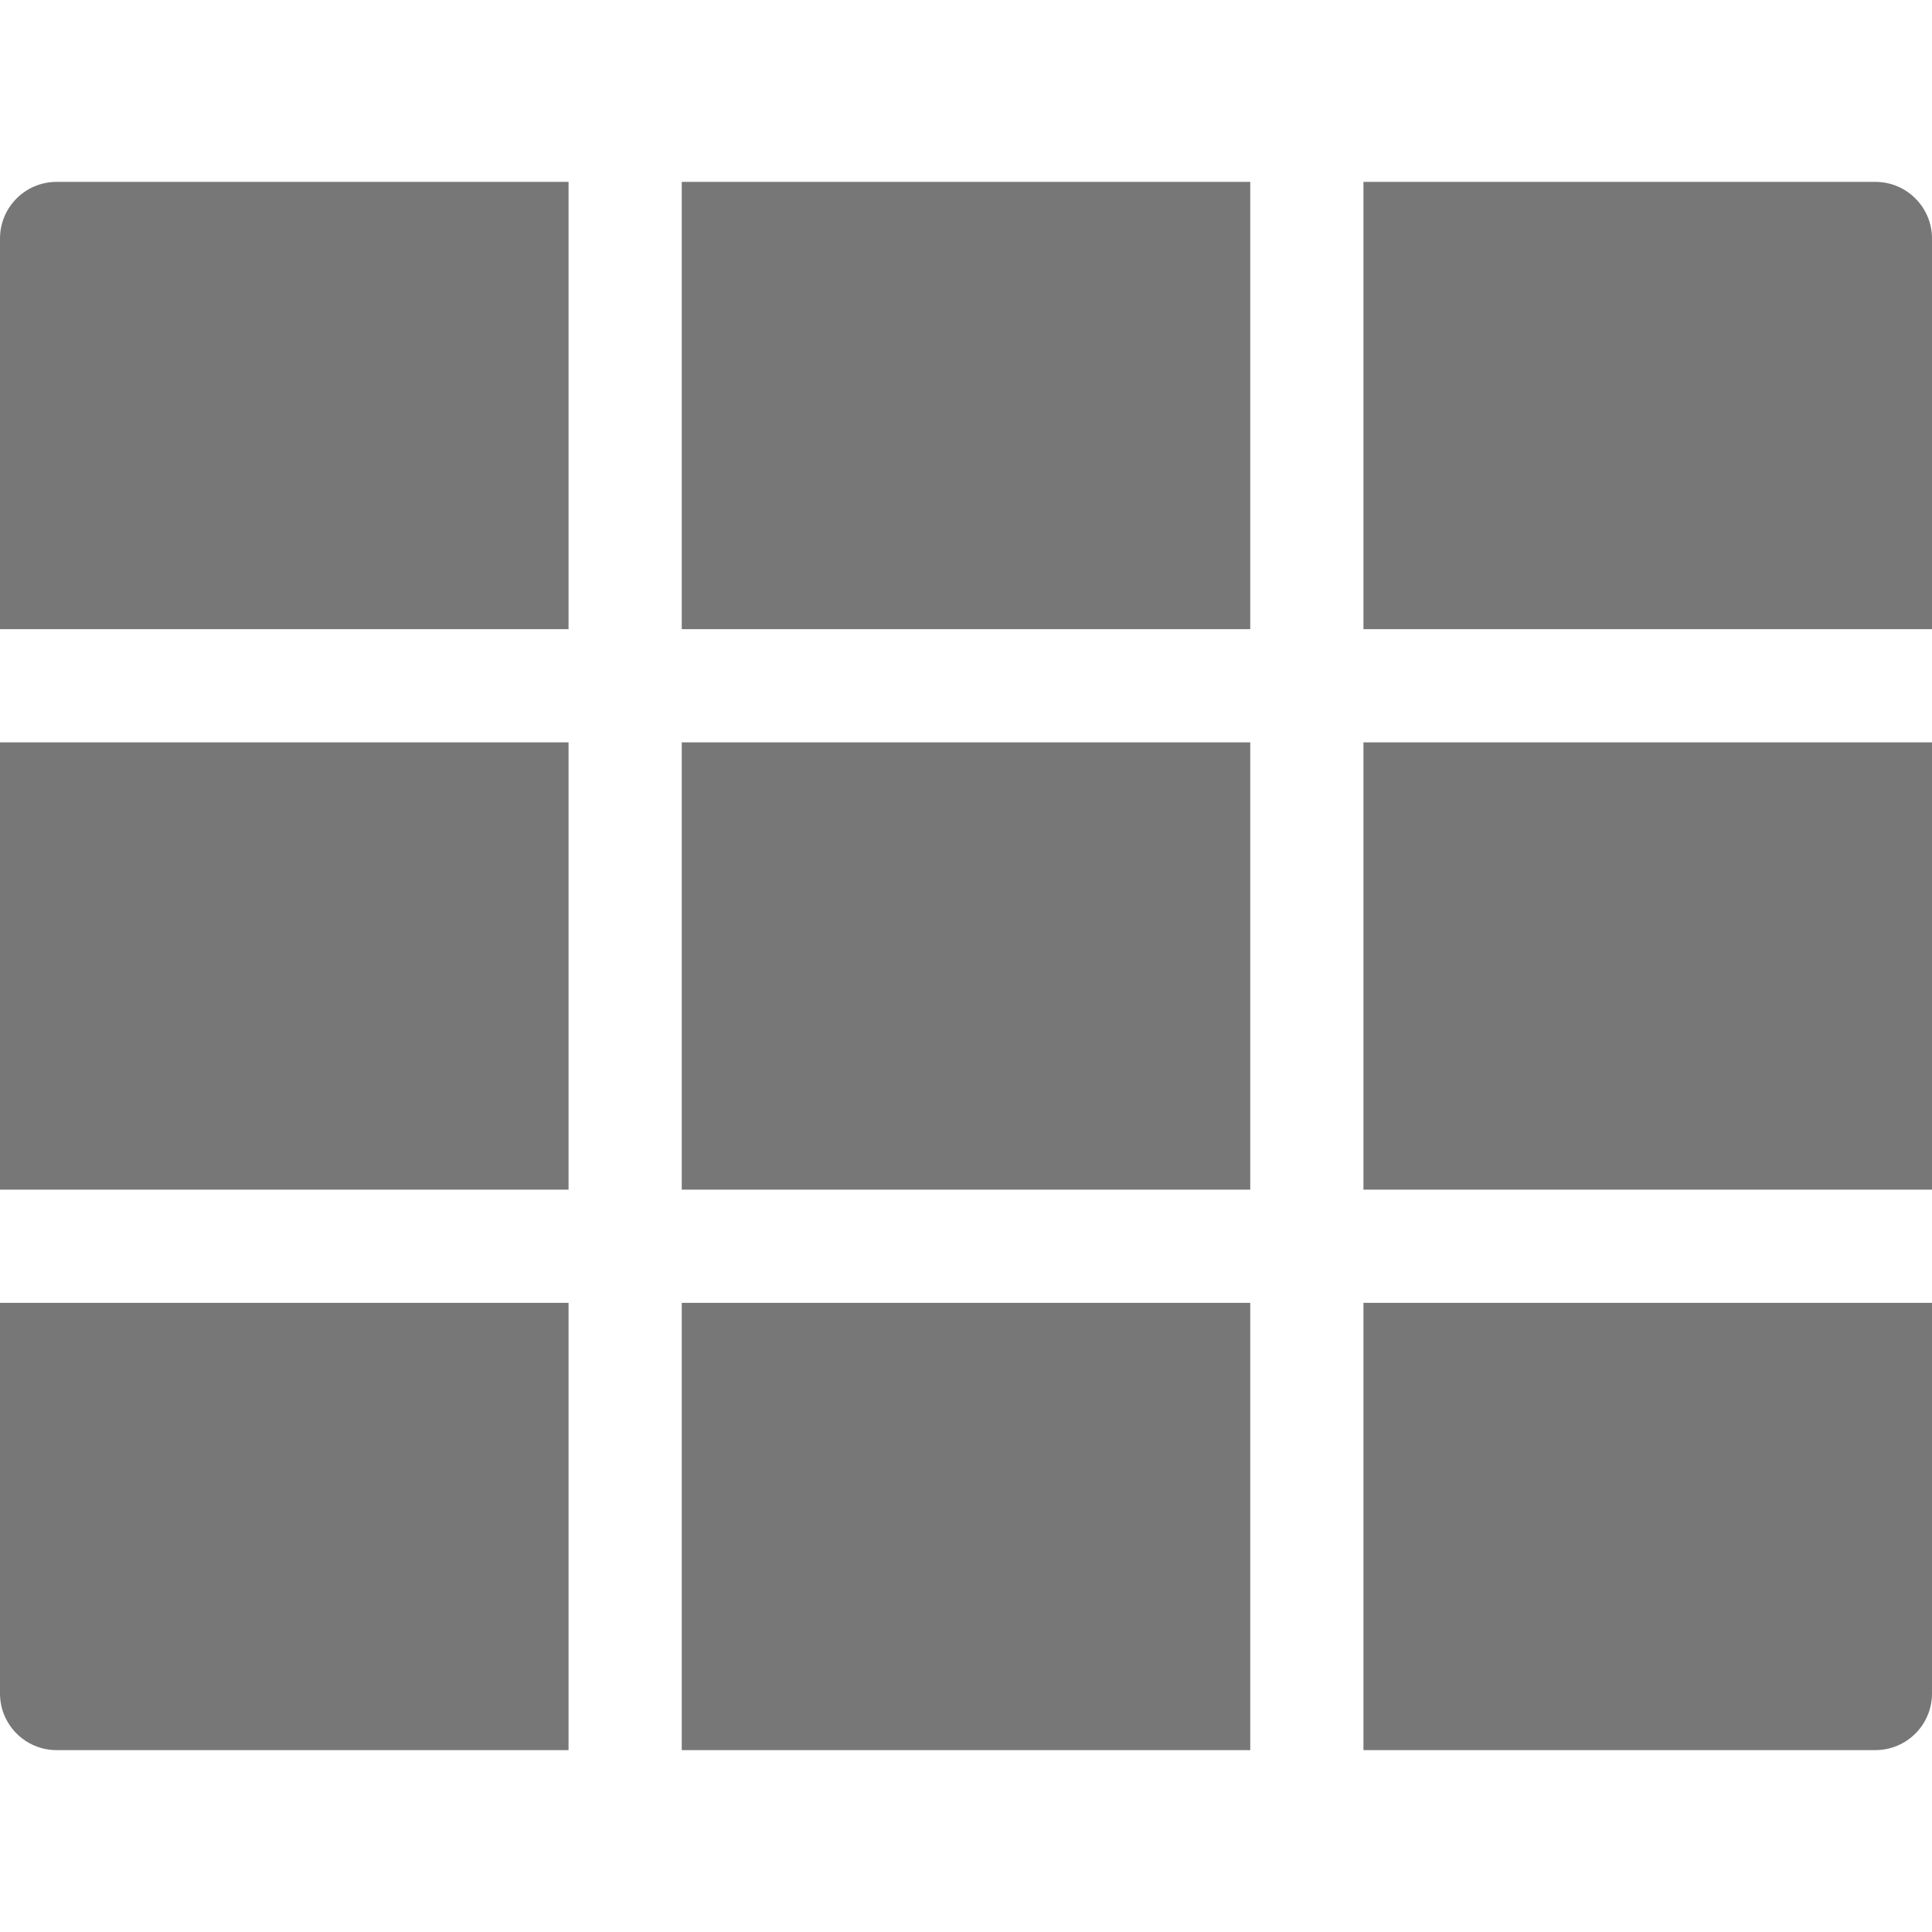 <!-- icon666.com - MILLIONS vector ICONS FREE --><svg xmlns="http://www.w3.org/2000/svg" xmlns:xlink="http://www.w3.org/1999/xlink" version="1.1" id="Capa_1" x="0px" y="0px" viewBox="0 0 512 512" style="enable-background:new 0 0 512 512;" xml:space="preserve"><path d="M497,48.2H361.33v118.53H512V63.2C512,54.92,505.28,48.2,497,48.2z M180.67,166.73h150.66V48.2H180.67V166.73z M15,48.2 c-8.28,0-15,6.72-15,15v103.53h150.67V48.2H15z M361.33,345.27V463.8H497c8.28,0,15-6.72,15-15V345.27H361.33z M180.67,463.8h150.66 V345.27H180.67V463.8z M0,345.27V448.8c0,8.28,6.72,15,15,15h135.67V345.27H0z M361.33,196.73v118.54H512V196.73H361.33z M180.67,315.27h150.66V196.73H180.67V315.27z M0,196.73v118.54h150.67V196.73H0z" fill="#000000" style="fill: rgb(119, 119, 119);"></path></svg>